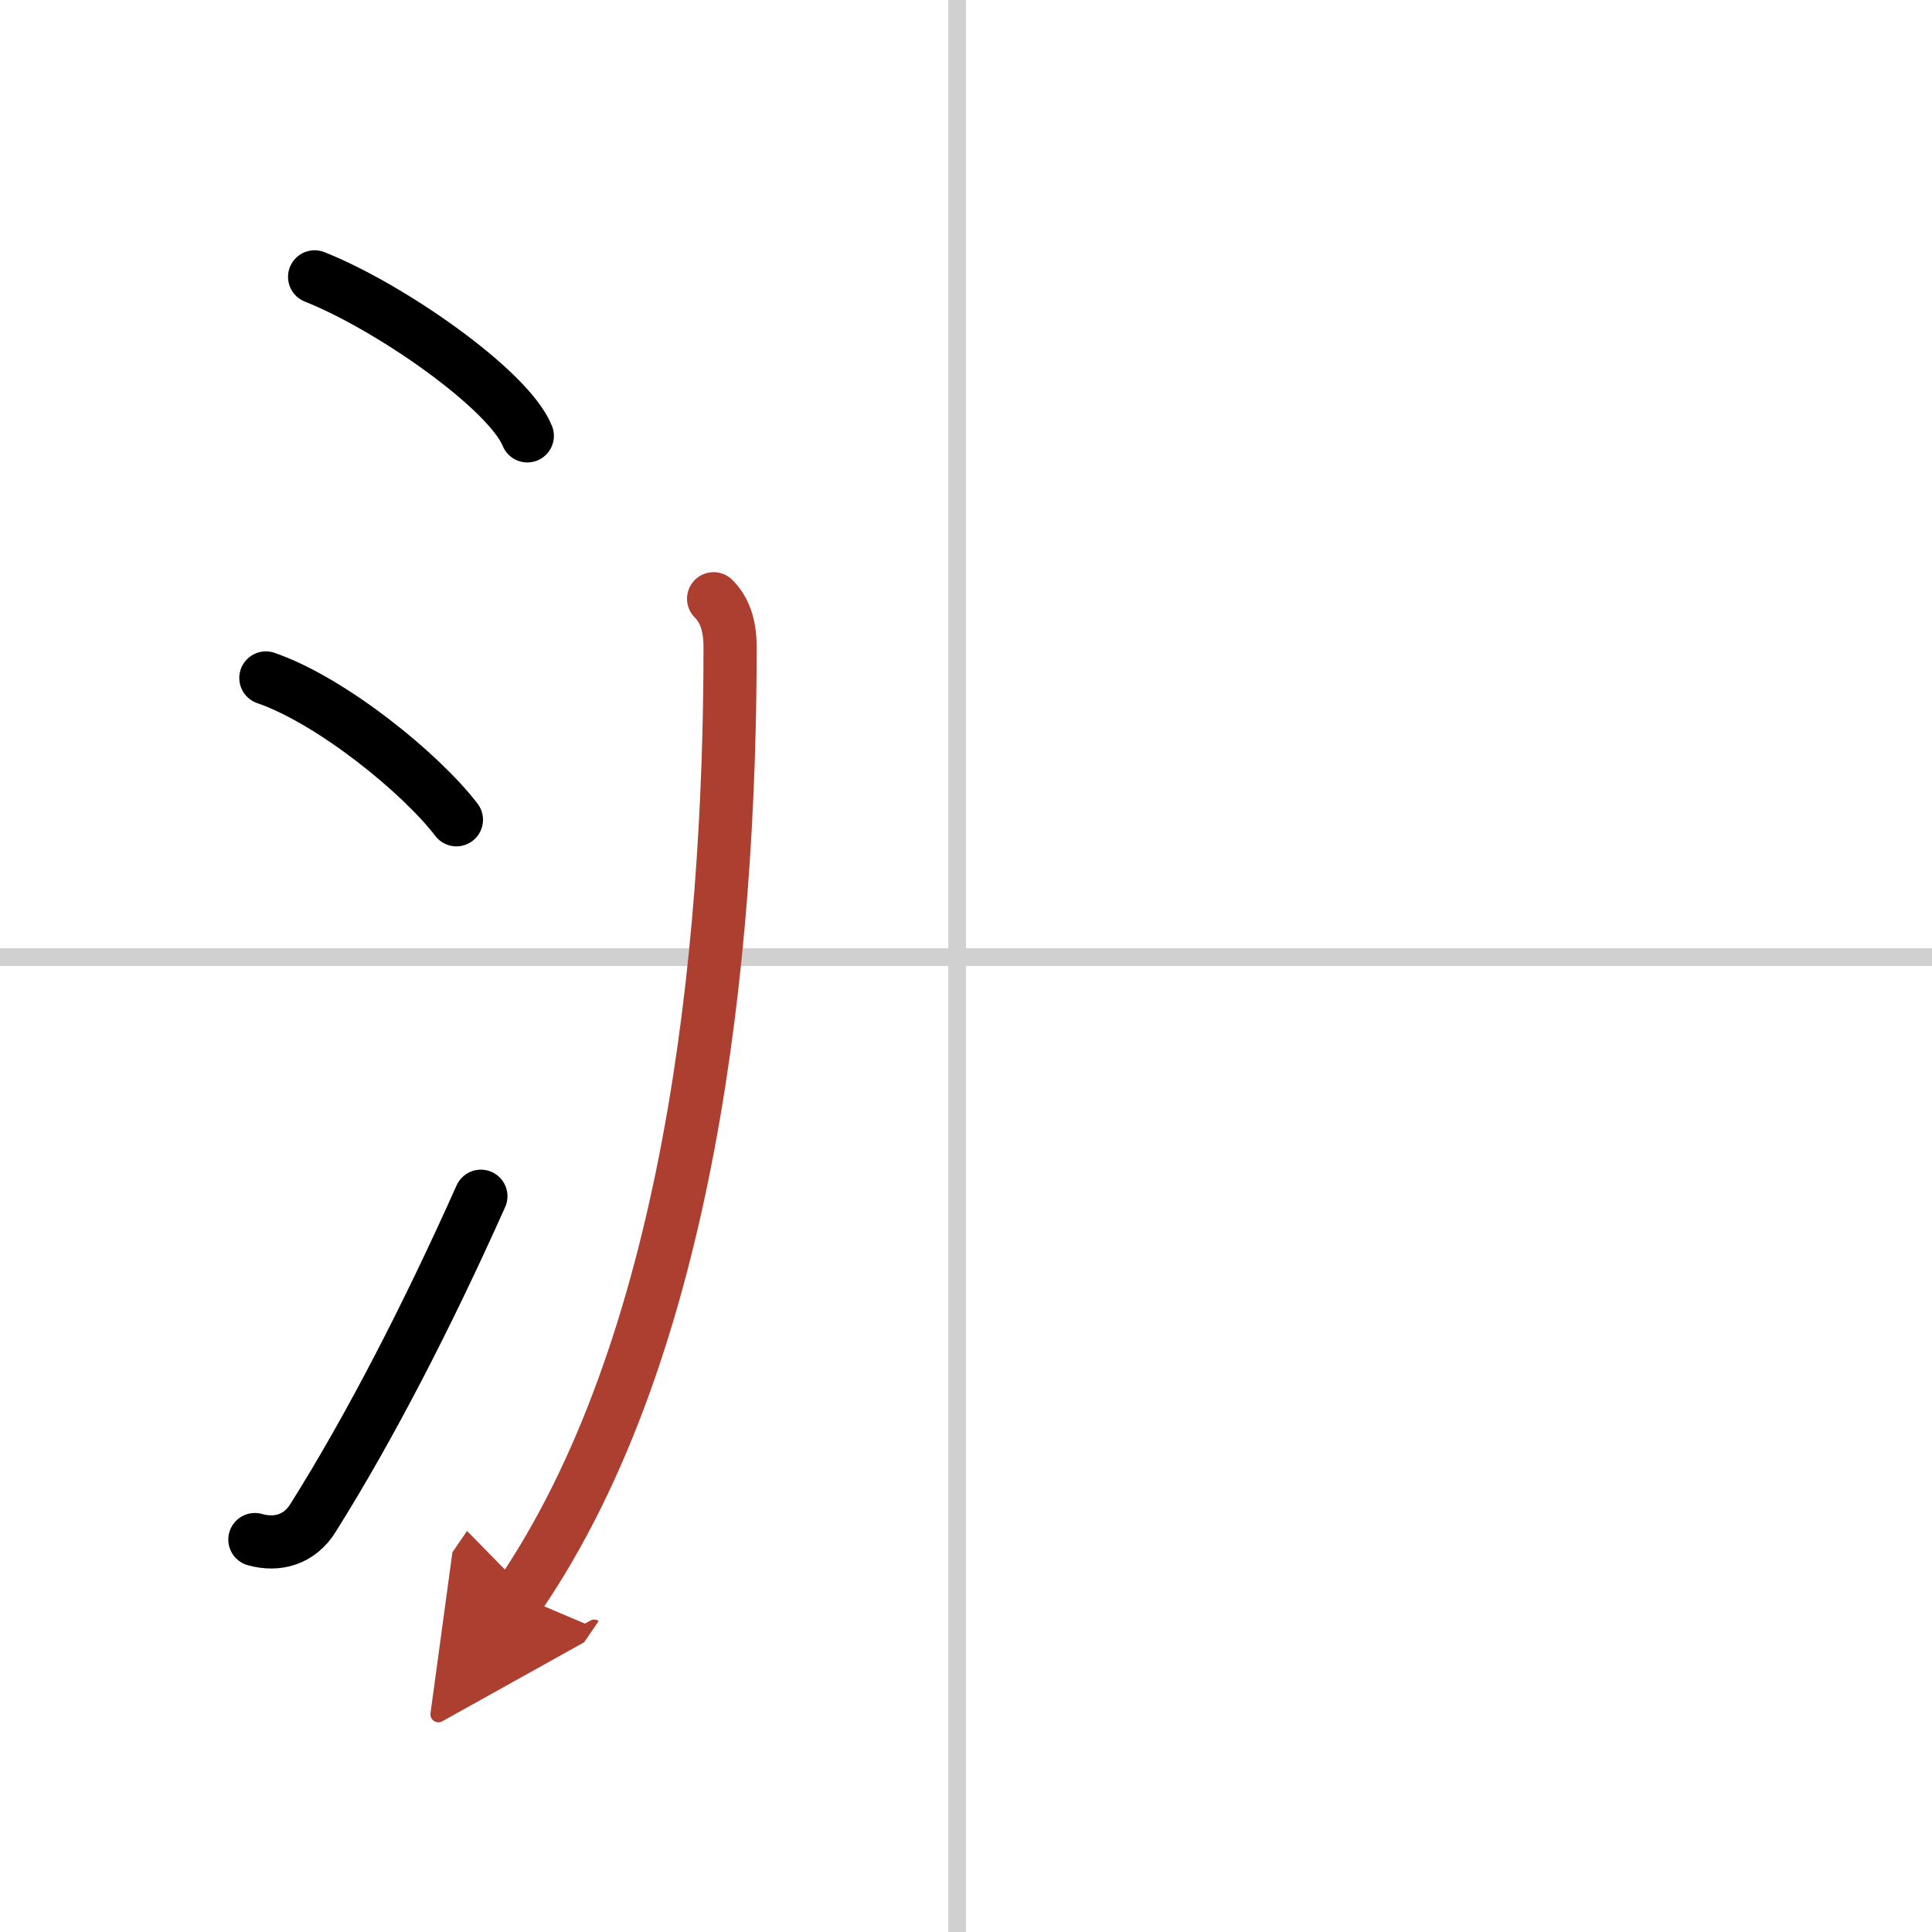<svg width="400" height="400" viewBox="0 0 109 109" xmlns="http://www.w3.org/2000/svg"><defs><marker id="a" markerWidth="4" orient="auto" refX="1" refY="5" viewBox="0 0 10 10"><polyline points="0 0 10 5 0 10 1 5" fill="#ad3f31" stroke="#ad3f31"/></marker></defs><g fill="none" stroke="#000" stroke-linecap="round" stroke-linejoin="round" stroke-width="3"><rect width="100%" height="100%" fill="#fff" stroke="#fff"/><line x1="54" x2="54" y2="109" stroke="#d0d0d0" stroke-width="1"/><line x2="109" y1="54" y2="54" stroke="#d0d0d0" stroke-width="1"/><path d="m17.75 15.62c4.24 1.68 10.94 6.35 12 8.97"/><path d="m15 38.25c3.71 1.28 8.75 5.38 10.75 8"/><path d="m14.38 86.86c1.28 0.36 2.52 0 3.28-1.22 3.26-5.19 6.51-11.53 9.47-18.15"/><path d="m40.26 33.78c0.61 0.61 0.93 1.47 0.93 2.73 0 17.48-2.32 39.5-11.89 53.52" marker-end="url(#a)" stroke="#ad3f31"/></g></svg>
